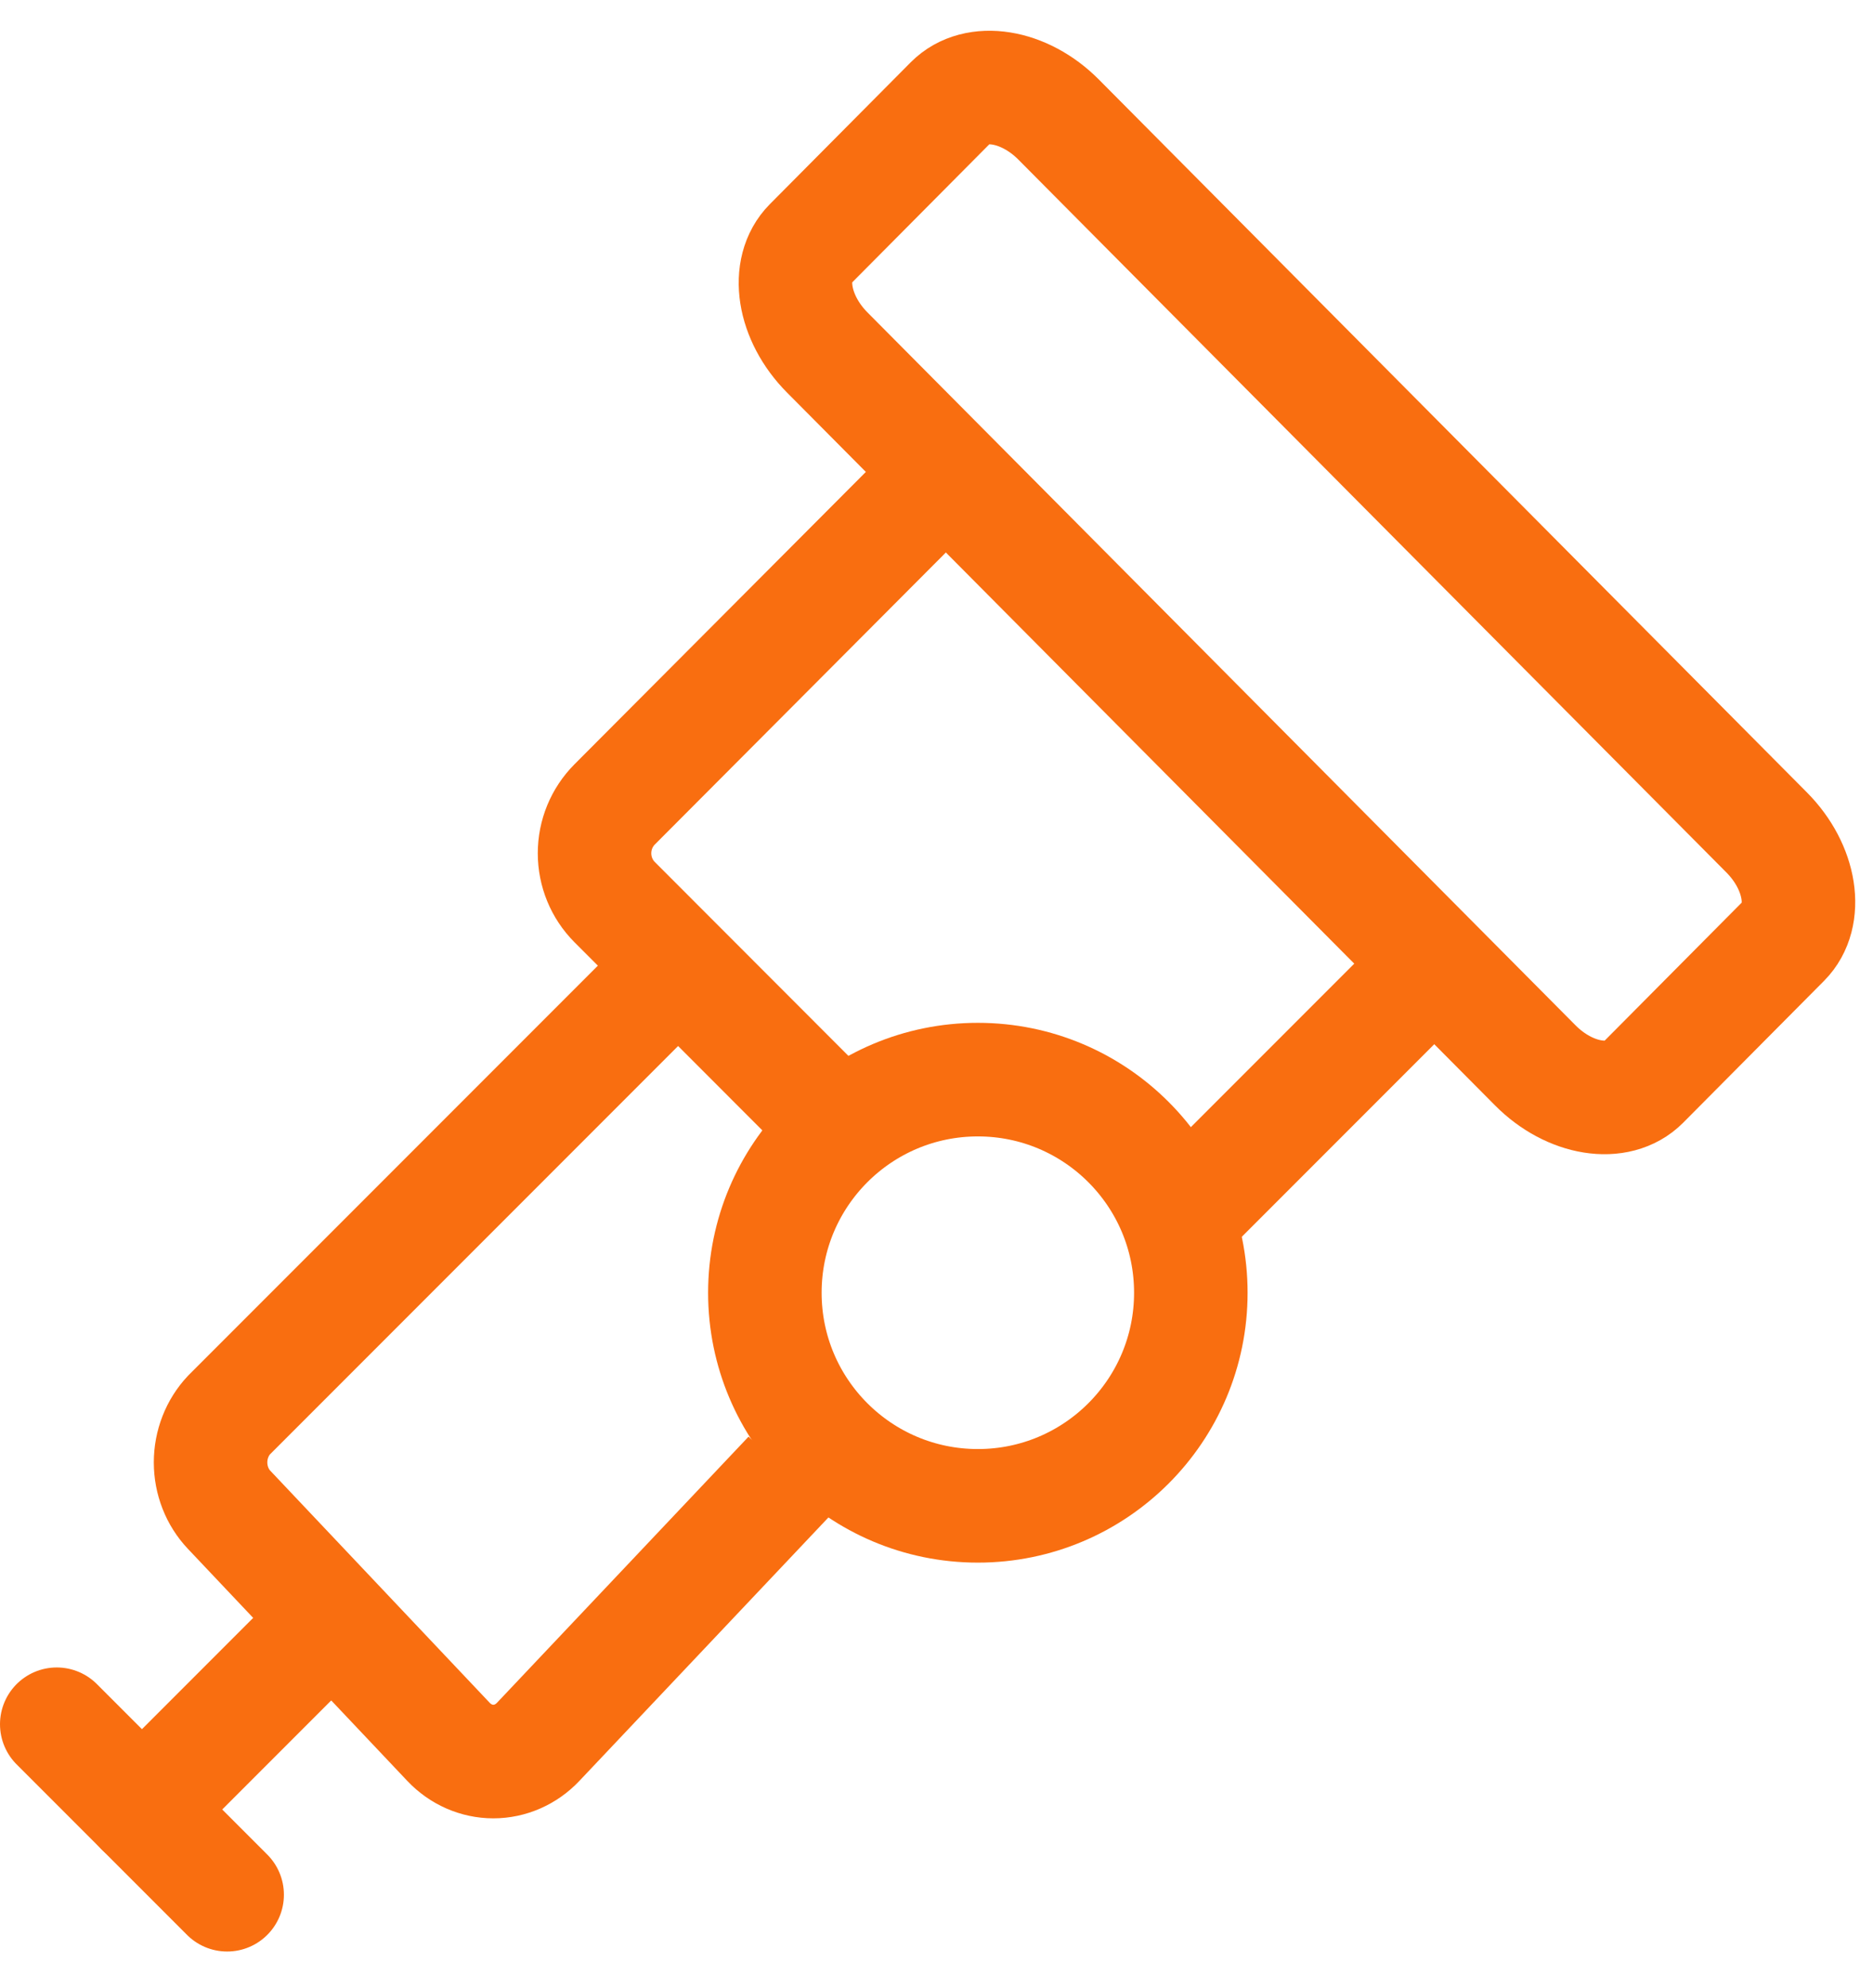 <?xml version="1.0" encoding="UTF-8"?>
<svg xmlns="http://www.w3.org/2000/svg" width="33" height="35" viewBox="0 0 33 35" fill="none">
  <path d="M17.229 26.516C19.301 26.516 20.981 24.836 20.981 22.764C20.981 20.691 19.301 19.011 17.229 19.011C15.156 19.011 13.476 20.691 13.476 22.764C13.476 24.836 15.156 26.516 17.229 26.516Z" stroke="#F96E10" stroke-width="2" stroke-miterlimit="10" stroke-linejoin="round"></path>
  <path d="M16.755 1.802L14.274 4.299C13.834 4.742 13.968 5.597 14.575 6.207L27.051 18.761C27.657 19.371 28.506 19.507 28.947 19.064L31.428 16.567C31.868 16.124 31.734 15.27 31.127 14.659L18.651 2.105C18.045 1.495 17.196 1.359 16.755 1.802Z" stroke="#F96E10" stroke-width="2" stroke-miterlimit="10" stroke-linejoin="round"></path>
  <path d="M11.442 17.51L4.036 24.916C3.827 25.138 3.71 25.438 3.71 25.751C3.71 26.064 3.827 26.364 4.036 26.585L7.903 30.673C8.112 30.894 8.396 31.019 8.692 31.019C8.988 31.019 9.272 30.894 9.481 30.673L13.915 25.985" stroke="#F96E10" stroke-width="2" stroke-miterlimit="10" stroke-linejoin="round"></path>
  <path d="M16.118 8.861L10.83 14.164C10.602 14.393 10.475 14.702 10.475 15.025C10.475 15.348 10.602 15.658 10.83 15.886L14.485 19.544M20.981 21.262L24.733 17.51" stroke="#F96E10" stroke-width="2" stroke-miterlimit="10" stroke-linejoin="round"></path>
  <path d="M2.501 31.863L5.503 28.861" stroke="#F96E10" stroke-width="2" stroke-linecap="round"></path>
  <path d="M1 30.362L4.002 33.364" stroke="#F96E10" stroke-width="2" stroke-linecap="round"></path>
</svg>
